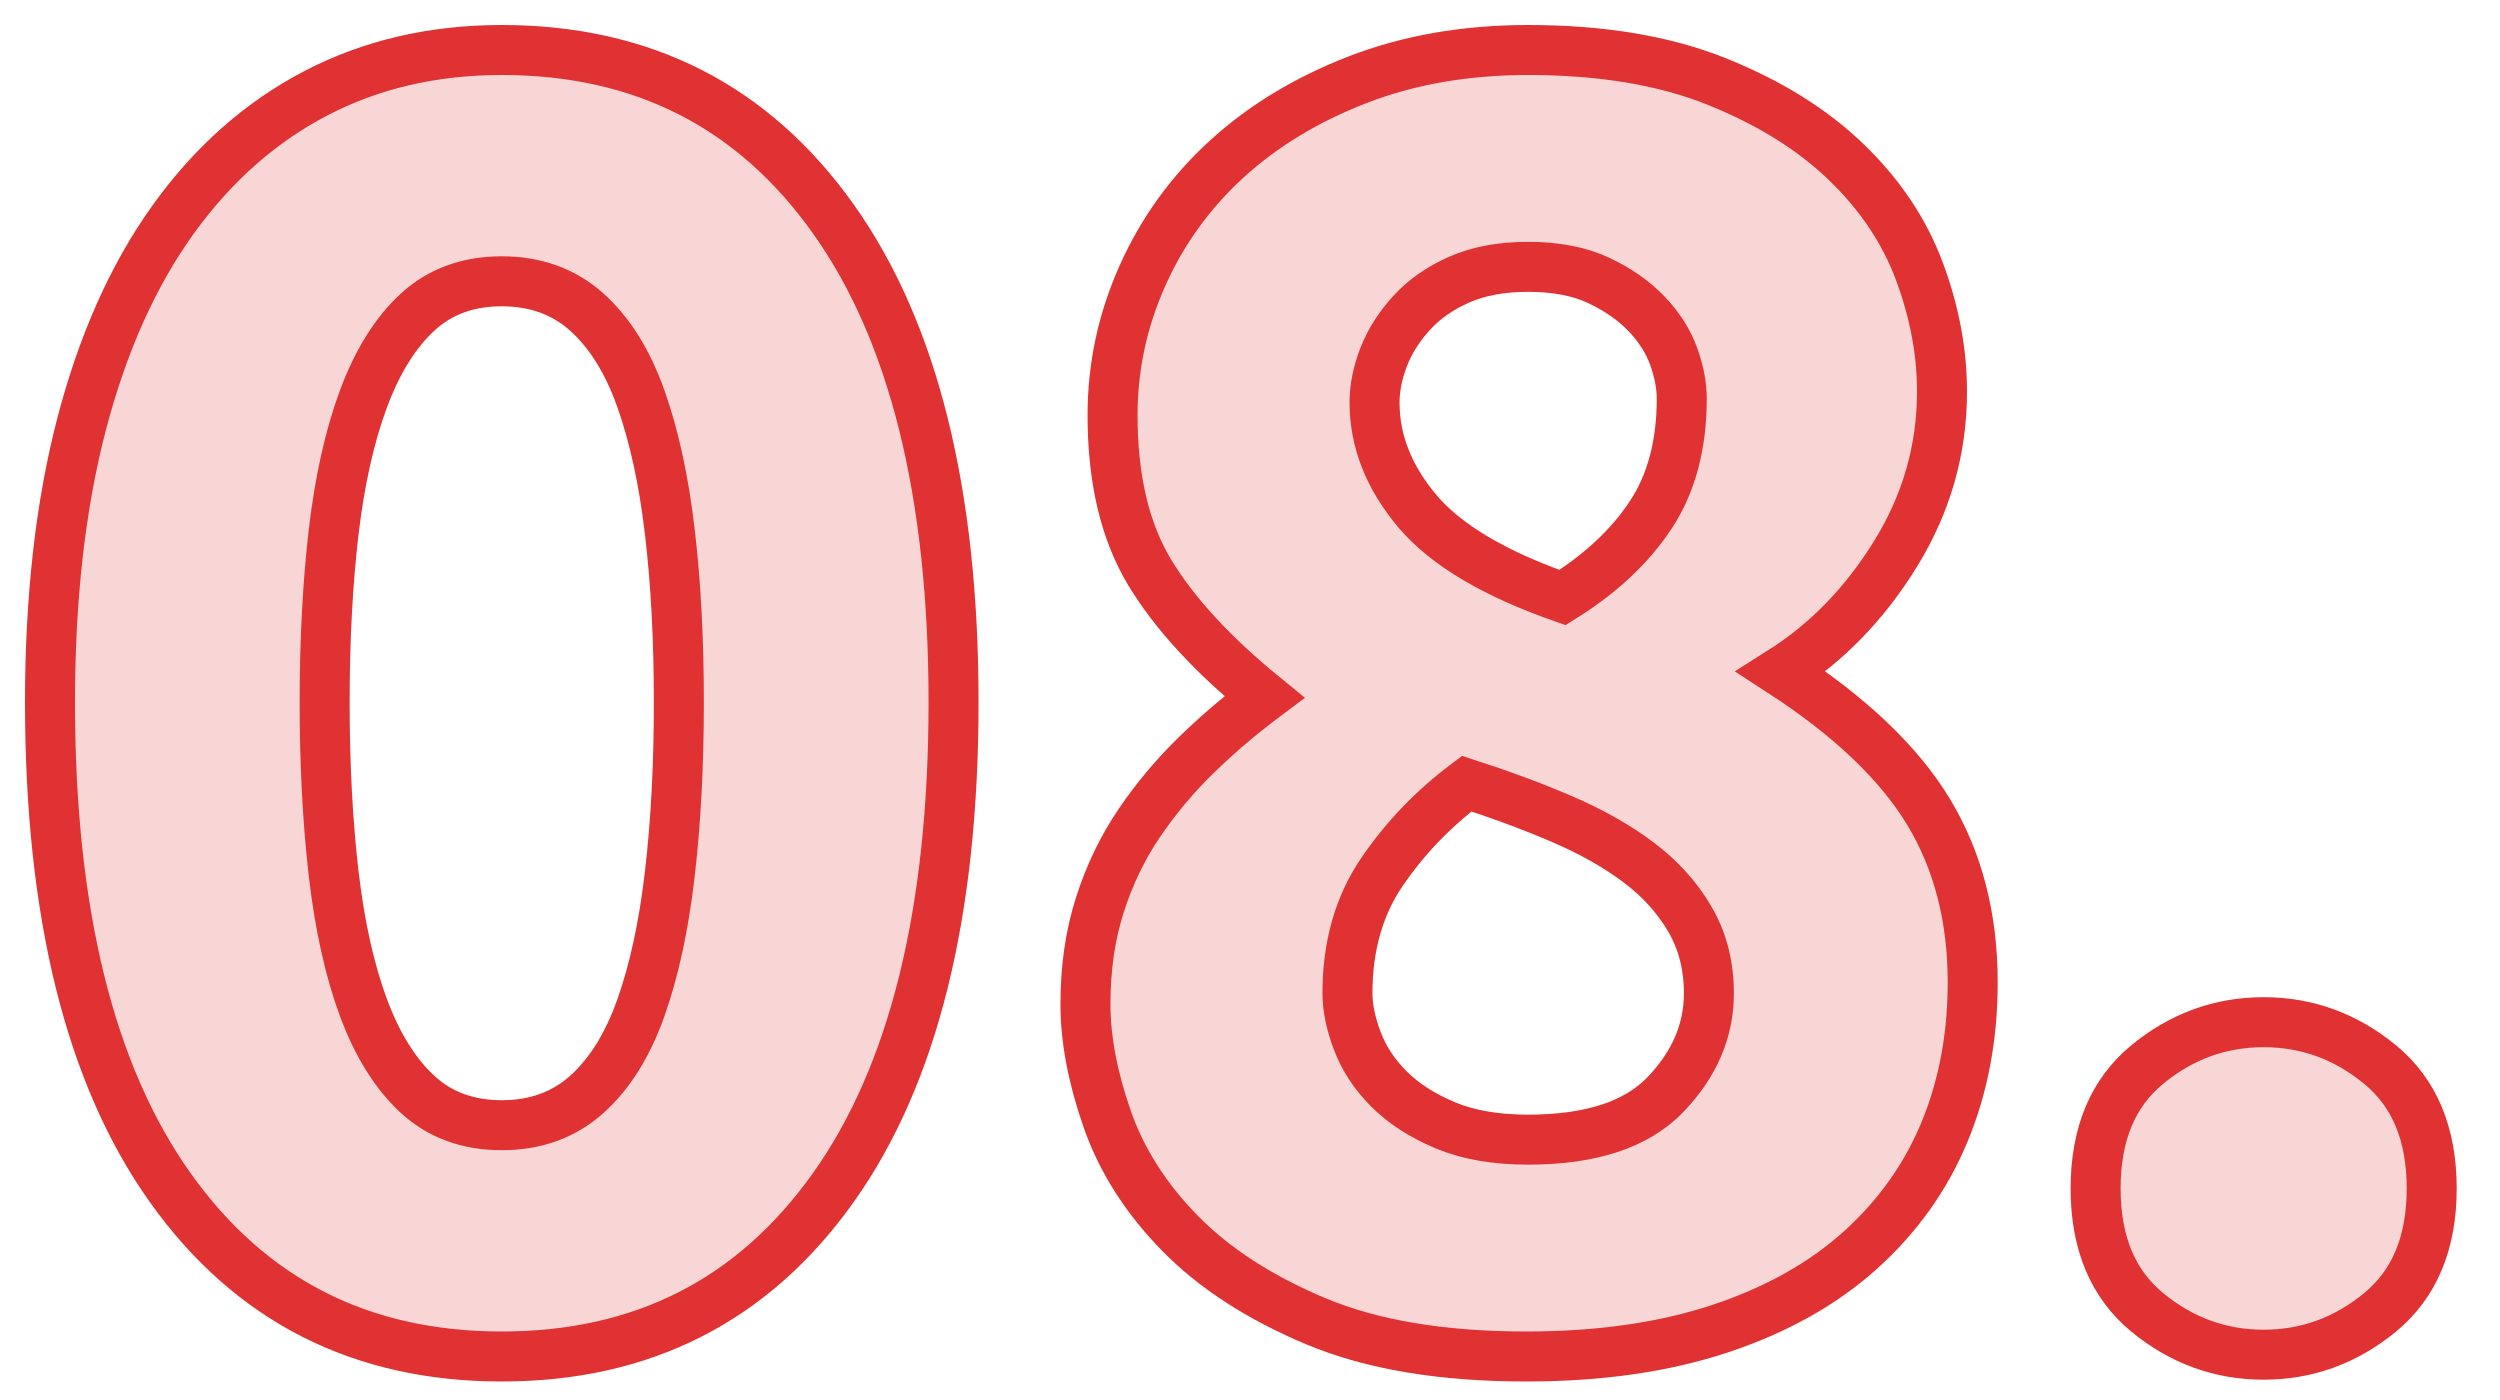 <?xml version="1.0" encoding="UTF-8"?>
<svg width="50px" height="28px" viewBox="0 0 50 28" version="1.1" xmlns="http://www.w3.org/2000/svg" xmlns:xlink="http://www.w3.org/1999/xlink">
    <!-- Generator: Sketch 50 (54983) - http://www.bohemiancoding.com/sketch -->
    <title>icon/08</title>
    <desc>Created with Sketch.</desc>
    <defs></defs>
    <g id="Hizmetler" stroke="none" stroke-width="1" fill="none" fill-rule="evenodd" fill-opacity="0.2">
        <g id="Standart-Ic-Dis-Temizlik" transform="translate(-734, -1076)" fill="#E03232" stroke="#E03232">
            <g id="Body" transform="translate(135, 160)">
                <g id="text-2" transform="translate(0, 850)">
                    <g id="numbers" transform="translate(0, 67)">
                        <path d="M618.071,13.047 C618.071,17.263 617.269,20.498 615.667,22.751 C614.065,25.004 611.854,26.13 609.035,26.13 C606.216,26.13 604.006,25.004 602.403,22.751 C600.801,20.498 600,17.263 600,13.047 C600,10.951 600.211,9.096 600.632,7.481 C601.054,5.867 601.662,4.506 602.458,3.397 C603.253,2.289 604.204,1.446 605.313,0.867 C606.421,0.289 607.662,0 609.035,0 C611.854,0 614.065,1.126 615.667,3.379 C617.269,5.632 618.071,8.855 618.071,13.047 Z M612.577,13.047 C612.577,11.794 612.517,10.656 612.396,9.632 C612.276,8.608 612.083,7.722 611.818,6.975 C611.553,6.228 611.192,5.65 610.734,5.24 C610.276,4.831 609.71,4.626 609.035,4.626 C608.361,4.626 607.8,4.831 607.355,5.24 C606.909,5.65 606.548,6.228 606.27,6.975 C605.993,7.722 605.795,8.608 605.674,9.632 C605.554,10.656 605.493,11.794 605.493,13.047 C605.493,14.3 605.554,15.444 605.674,16.48 C605.795,17.516 605.993,18.408 606.27,19.155 C606.548,19.902 606.909,20.48 607.355,20.89 C607.8,21.299 608.361,21.504 609.035,21.504 C609.71,21.504 610.276,21.299 610.734,20.89 C611.192,20.48 611.553,19.902 611.818,19.155 C612.083,18.408 612.276,17.516 612.396,16.48 C612.517,15.444 612.577,14.3 612.577,13.047 Z M638.454,18.649 C638.454,19.733 638.267,20.727 637.894,21.63 C637.521,22.534 636.96,23.323 636.213,23.998 C635.467,24.672 634.533,25.196 633.413,25.57 C632.292,25.943 630.997,26.13 629.527,26.13 C627.841,26.13 626.437,25.895 625.317,25.425 C624.197,24.955 623.293,24.371 622.606,23.672 C621.92,22.974 621.432,22.209 621.143,21.378 C620.853,20.546 620.709,19.781 620.709,19.083 C620.709,18.36 620.805,17.697 620.998,17.095 C621.191,16.492 621.456,15.944 621.793,15.45 C622.13,14.956 622.51,14.505 622.932,14.095 C623.353,13.685 623.805,13.3 624.287,12.939 C623.251,12.095 622.486,11.264 621.992,10.445 C621.498,9.626 621.251,8.578 621.251,7.301 C621.251,6.337 621.45,5.409 621.847,4.518 C622.245,3.626 622.805,2.849 623.528,2.187 C624.251,1.524 625.124,0.994 626.148,0.596 C627.172,0.199 628.311,0 629.563,0 C631.033,0 632.292,0.211 633.34,0.632 C634.388,1.054 635.25,1.59 635.924,2.241 C636.599,2.891 637.087,3.62 637.388,4.427 C637.689,5.234 637.84,6.036 637.84,6.831 C637.84,7.987 637.533,9.065 636.918,10.065 C636.304,11.065 635.539,11.854 634.623,12.433 C635.997,13.324 636.978,14.258 637.569,15.234 C638.159,16.209 638.454,17.348 638.454,18.649 Z M625.949,18.866 C625.949,19.155 626.016,19.474 626.148,19.823 C626.281,20.173 626.491,20.492 626.781,20.781 C627.07,21.07 627.443,21.311 627.901,21.504 C628.359,21.697 628.913,21.793 629.563,21.793 C630.816,21.793 631.732,21.492 632.31,20.89 C632.888,20.287 633.178,19.613 633.178,18.866 C633.178,18.312 633.051,17.818 632.798,17.384 C632.545,16.95 632.202,16.571 631.768,16.245 C631.334,15.92 630.822,15.631 630.232,15.378 C629.642,15.125 629.009,14.89 628.335,14.673 C627.66,15.179 627.094,15.77 626.636,16.444 C626.178,17.119 625.949,17.926 625.949,18.866 Z M632.635,6.975 C632.635,6.71 632.581,6.427 632.473,6.126 C632.364,5.825 632.184,5.542 631.931,5.277 C631.678,5.012 631.358,4.789 630.973,4.608 C630.587,4.427 630.118,4.337 629.563,4.337 C629.033,4.337 628.576,4.421 628.19,4.59 C627.805,4.759 627.485,4.981 627.232,5.259 C626.979,5.536 626.793,5.831 626.672,6.144 C626.552,6.457 626.491,6.758 626.491,7.048 C626.491,7.819 626.775,8.541 627.341,9.216 C627.907,9.891 628.877,10.469 630.25,10.951 C631.021,10.469 631.611,9.915 632.021,9.288 C632.431,8.662 632.635,7.891 632.635,6.975 Z M647.634,22.769 C647.634,23.853 647.291,24.678 646.604,25.245 C645.917,25.811 645.14,26.094 644.273,26.094 C643.406,26.094 642.629,25.811 641.942,25.245 C641.255,24.678 640.912,23.853 640.912,22.769 C640.912,21.685 641.255,20.859 641.942,20.293 C642.629,19.727 643.406,19.444 644.273,19.444 C645.14,19.444 645.917,19.727 646.604,20.293 C647.291,20.859 647.634,21.685 647.634,22.769 Z" id="icon/08"></path>
                    </g>
                </g>
            </g>
        </g>
    </g>
</svg>